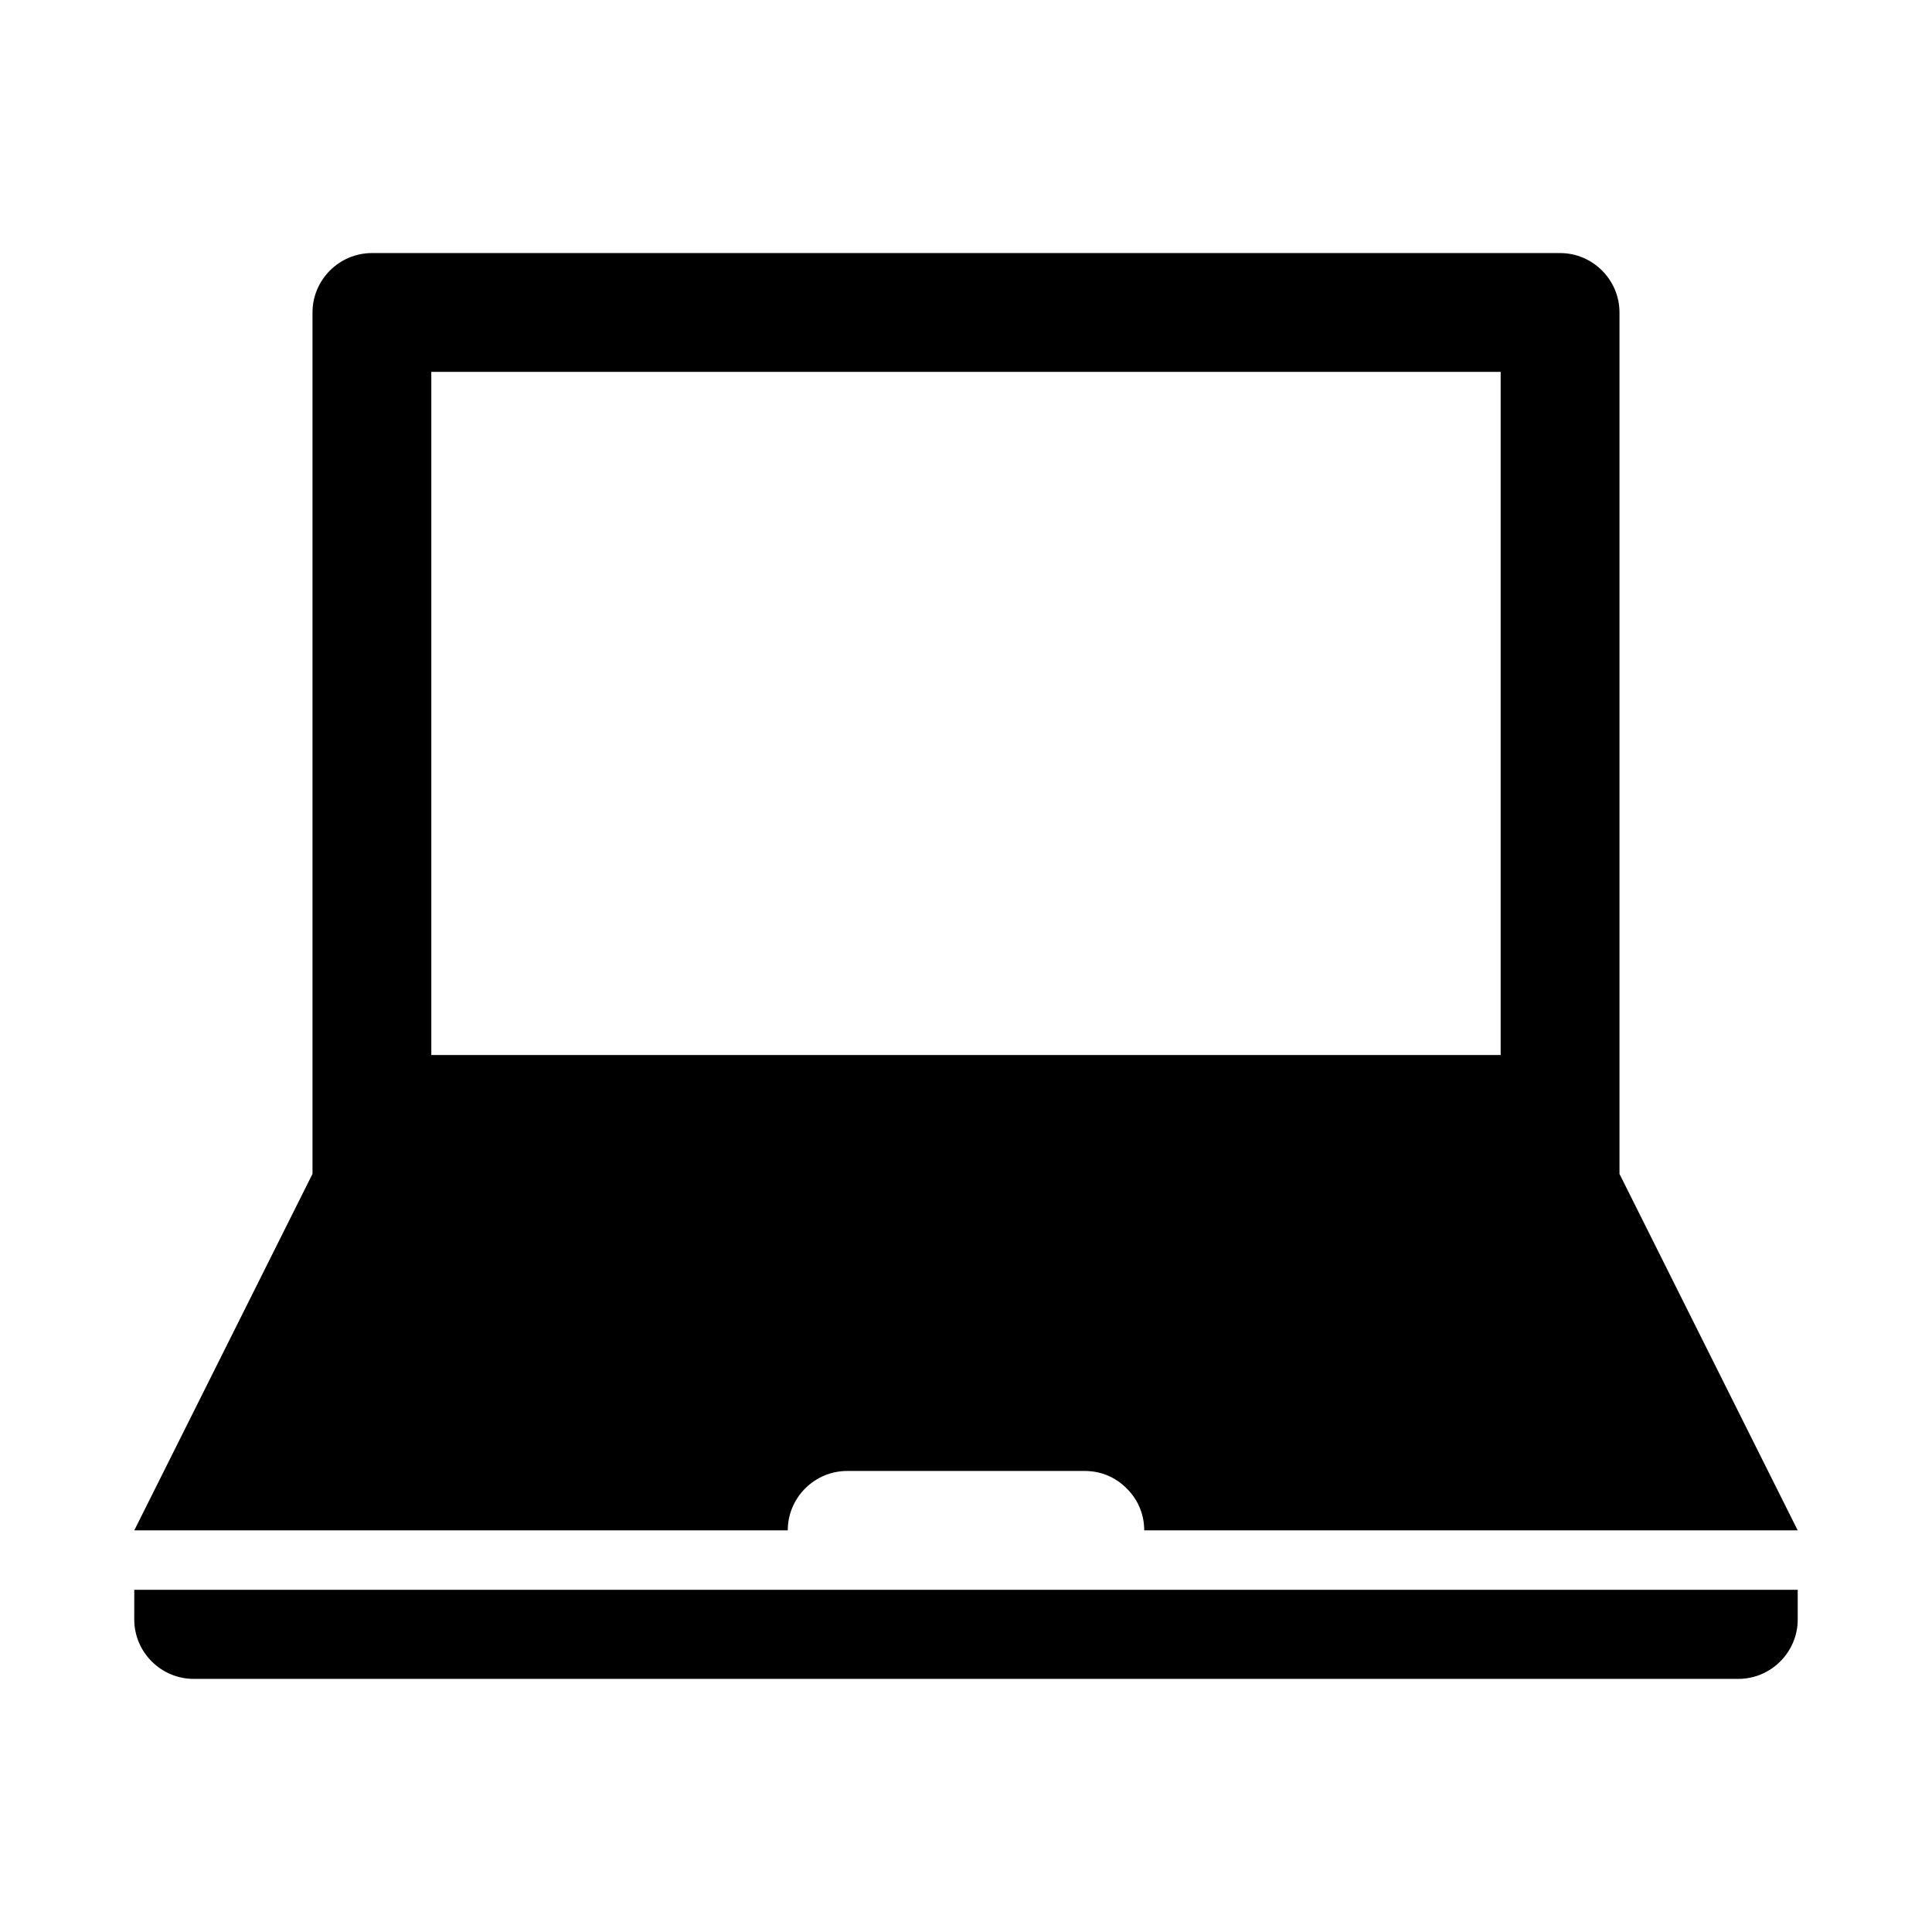 <?xml version="1.0" encoding="UTF-8"?>
<!-- Uploaded to: ICON Repo, www.svgrepo.com, Generator: ICON Repo Mixer Tools -->
<svg fill="#000000" width="800px" height="800px" version="1.1" viewBox="144 144 512 512" xmlns="http://www.w3.org/2000/svg">
 <g>
  <path d="m368.51 533.82h62.977c4.328 0 8.266 1.73 11.098 4.644 2.914 2.832 4.644 6.769 4.644 11.098h173.18l-47.23-94.465v-228.29c0-8.66-7.086-15.742-15.742-15.742h-314.88c-8.66 0-15.742 7.086-15.742 15.742v228.29l-47.23 94.465h173.18c0-8.66 7.086-15.742 15.742-15.742zm-110.21-291.27h283.39v181.05h-283.39z"/>
  <path d="m179.58 573.18c0 8.66 7.086 15.742 15.742 15.742h409.35c8.66 0 15.742-7.086 15.742-15.742v-7.871h-440.83z"/>
 </g>
</svg>